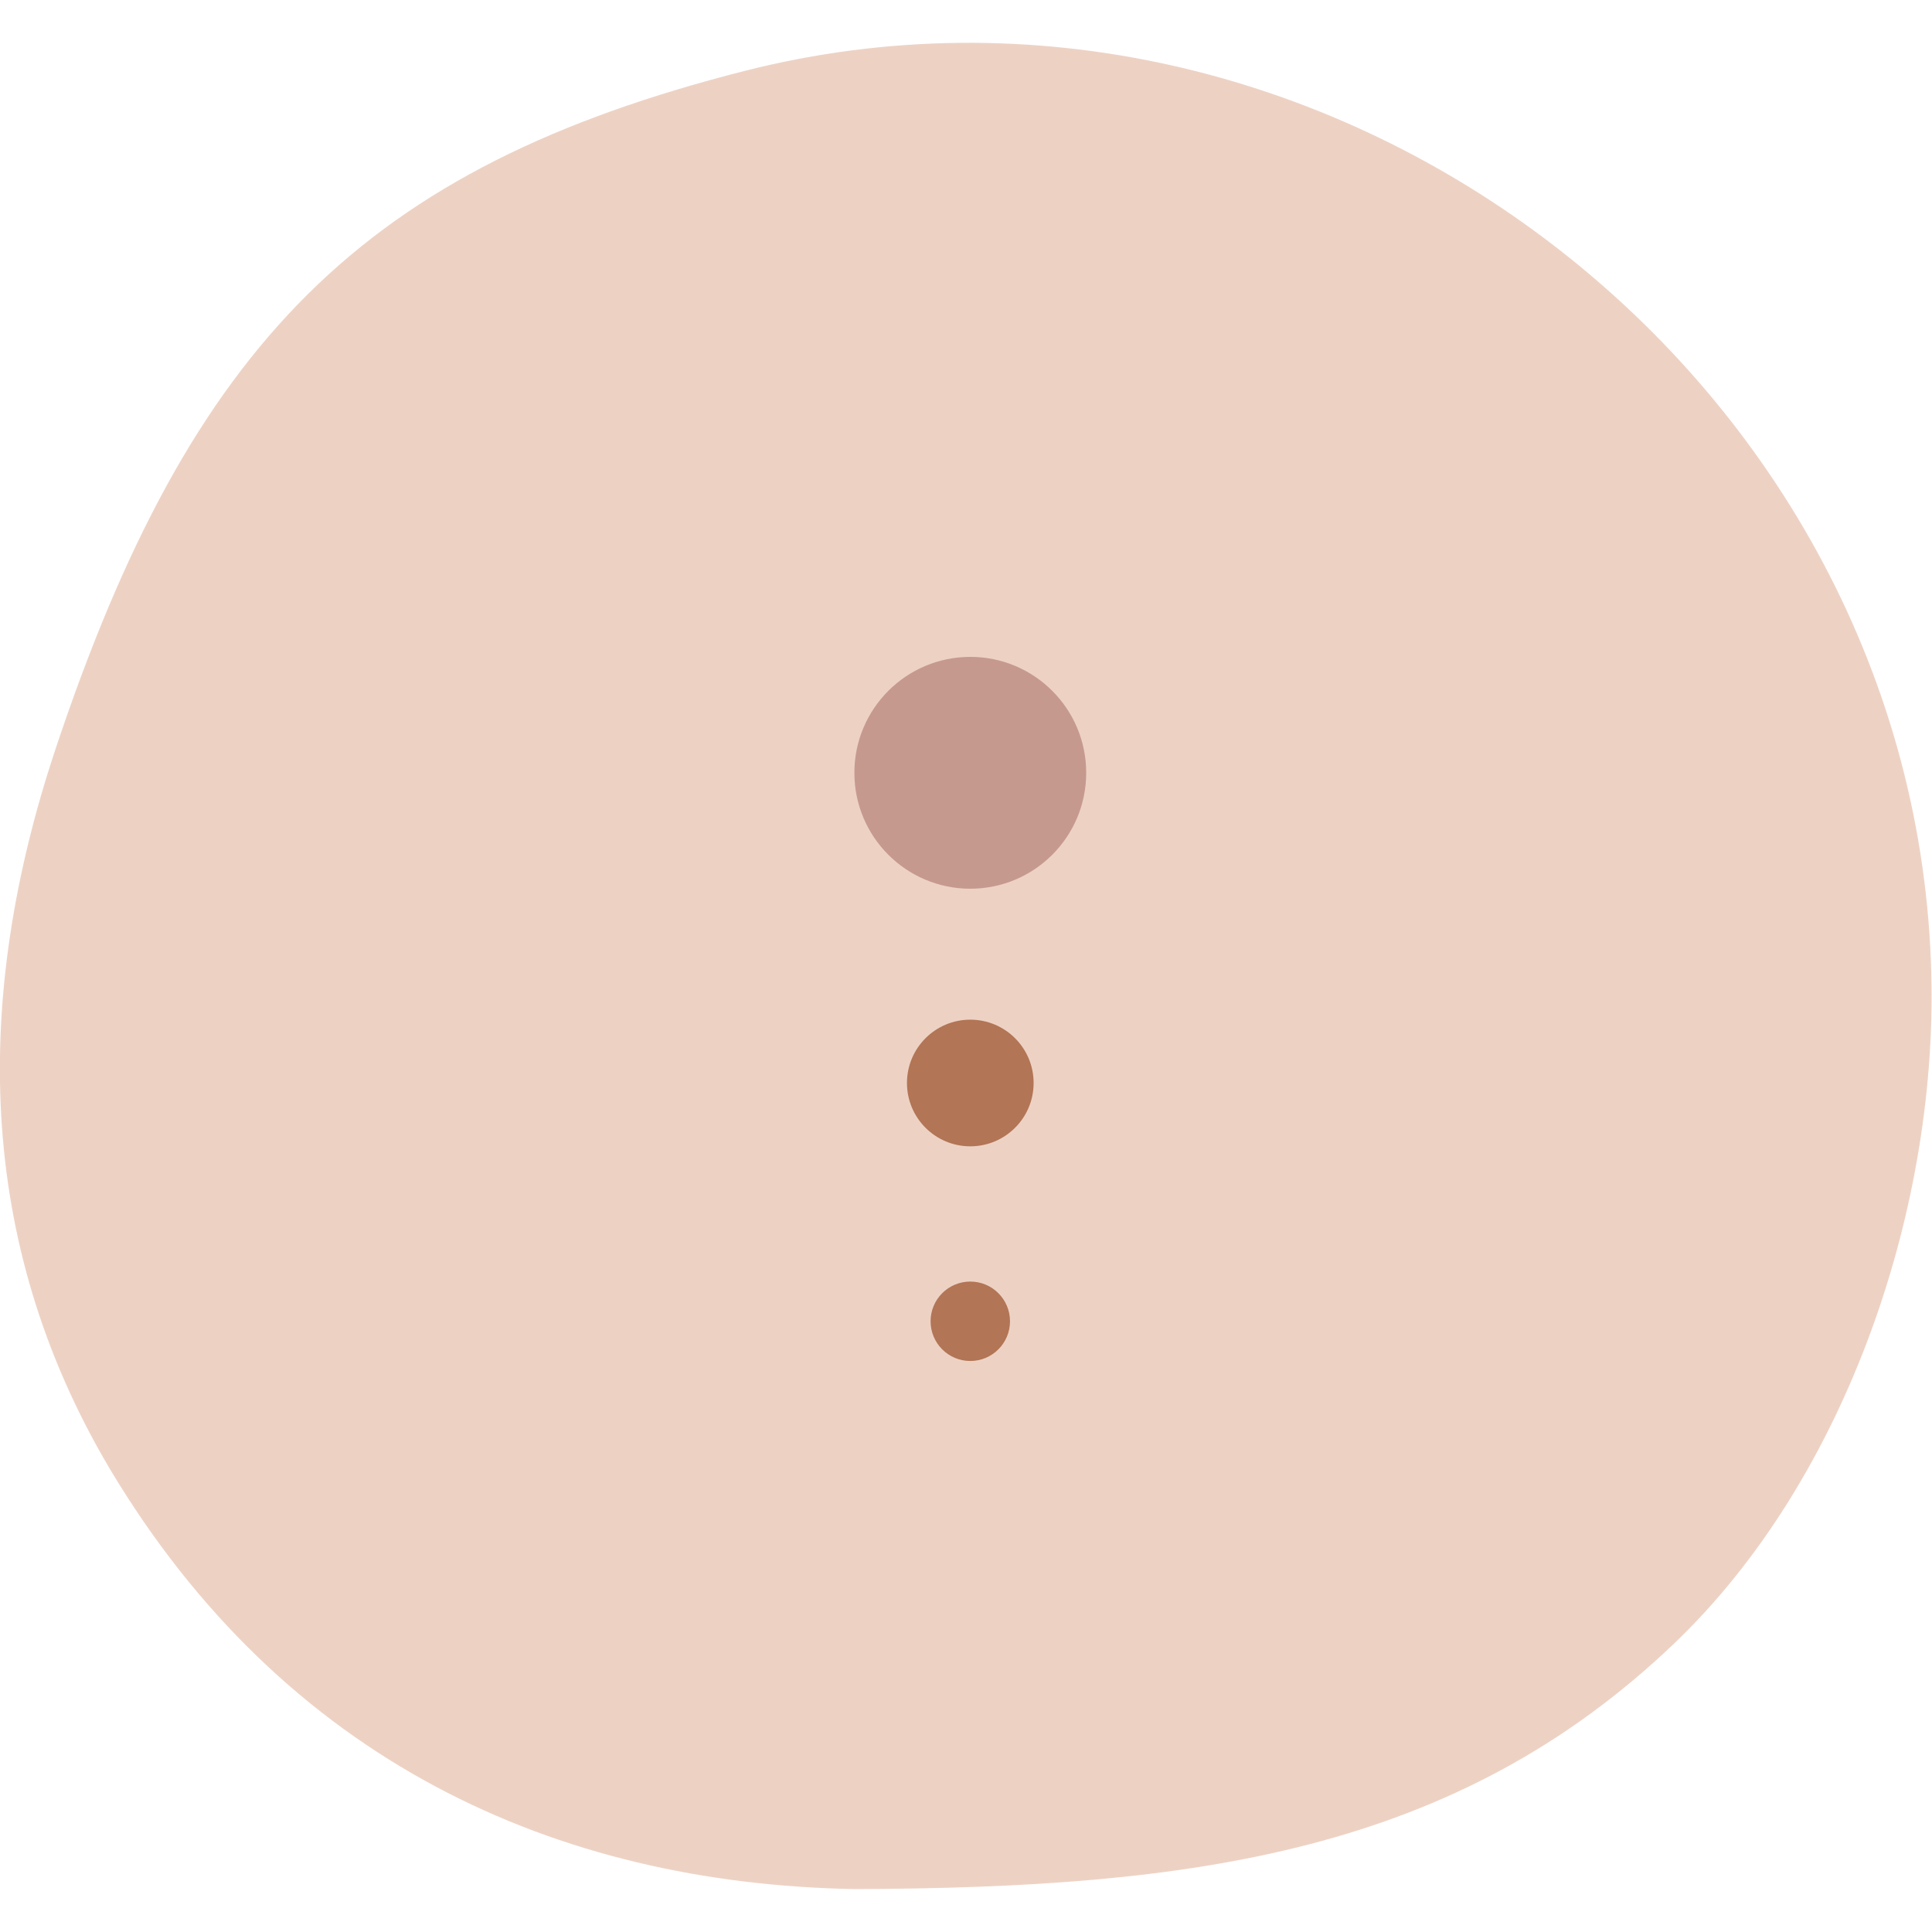 <?xml version="1.0" encoding="utf-8"?>
<!-- Generator: Adobe Illustrator 21.0.2, SVG Export Plug-In . SVG Version: 6.00 Build 0)  -->
<svg version="1.1" id="Layer_1" xmlns="http://www.w3.org/2000/svg" xmlns:xlink="http://www.w3.org/1999/xlink" x="0px" y="0px"
	 viewBox="0 0 180 180" style="enable-background:new 0 0 180 180;" xml:space="preserve">
<style type="text/css">
	.st0{opacity:0.3;fill:#C3673A;enable-background:new    ;}
	.st1{fill:#B27555;}
	.st2{fill:#C6998F;}
</style>
<title>values-informed</title>
<g id="Layer_2">
	<g id="Layer_1-2">
		<path class="st0" d="M79.6,176c-27.8-0.5-53.1-11.9-69.4-39.2C-2.4,115.5-2.4,92.7,5.1,70C17.8,31.8,34,15.6,69.4,6.6
			C123-7,177.8,34.3,179.9,89.6c0.9,22.5-7.8,48.1-23.9,63.5C135.6,172.6,111.2,175.9,79.6,176z"/>
		<circle class="st1" cx="90.4" cy="100.9" r="5.9"/>
		<circle class="st2" cx="90.4" cy="72" r="10.8"/>
		<circle class="st1" cx="90.4" cy="123.1" r="3.7"/>
	</g>
</g>
</svg>
